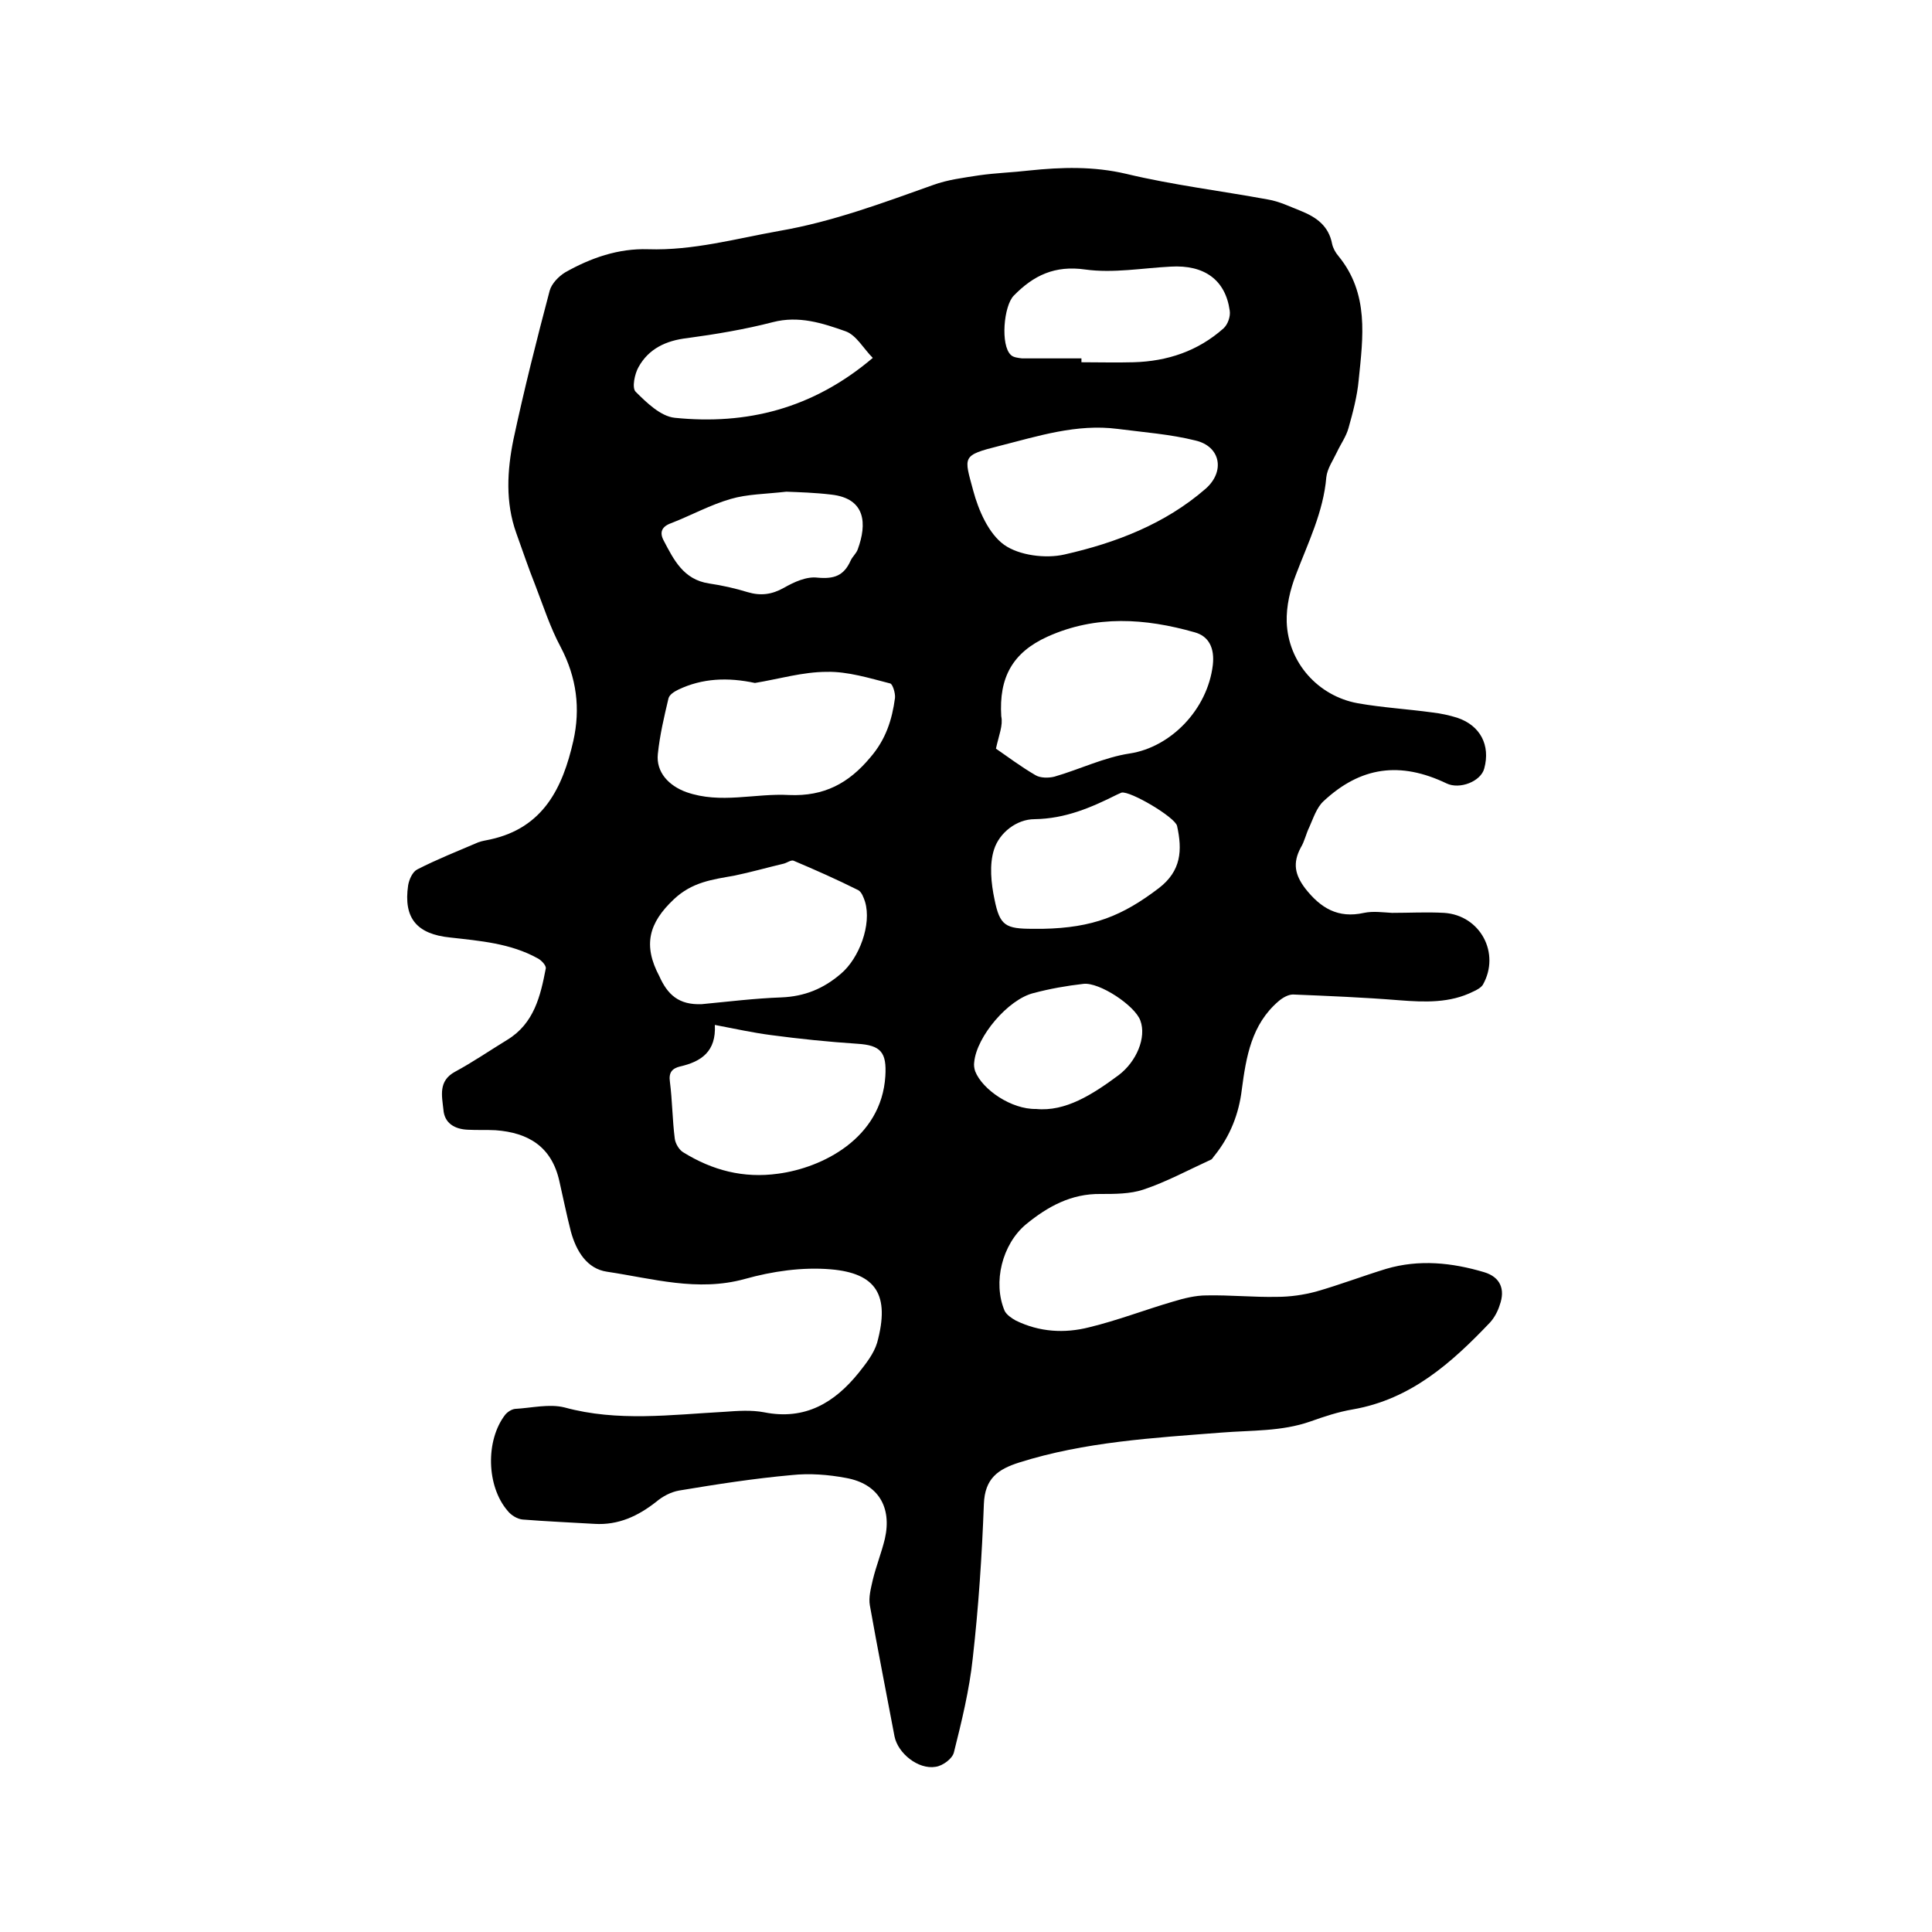 <svg enable-background="new 0 0 400 400" viewBox="0 0 400 400" xmlns="http://www.w3.org/2000/svg"><path d="m288.2 189c3.6 0 7.2-.2 10.8 0 7.5.5 11.7 8.4 8 14.9-.4.6-1.3 1.1-2 1.4-4.8 2.4-10 2.2-15.2 1.8-7.4-.6-14.8-.9-22.1-1.2-1 0-2.2.7-3 1.4-5.6 4.8-6.7 11.5-7.6 18.3-.6 5-2.4 9.6-5.6 13.6-.3.3-.5.8-.8.9-4.6 2.1-9.2 4.6-14 6.2-2.7.9-5.9.9-8.8.9-6.1-.1-11 2.6-15.5 6.3-4.9 4.1-6.9 12-4.4 17.9.4.8 1.4 1.5 2.3 2 4.9 2.4 10.1 2.7 15.2 1.4 5.8-1.4 11.5-3.6 17.3-5.3 2.3-.7 4.7-1.3 7-1.3 4.9-.1 9.7.4 14.6.3 2.7 0 5.5-.4 8.1-1.1 4.9-1.4 9.6-3.2 14.5-4.7 6.8-2 13.6-1.3 20.3.7 3.3 1 4.4 3.5 3.2 6.8-.4 1.3-1.1 2.6-2 3.6-8 8.4-16.4 15.9-28.4 18-3 .5-6 1.5-8.8 2.5-6 2.1-12.2 1.8-18.4 2.3-14.1 1.1-28.3 1.9-41.9 6.2-4.4 1.4-7.1 3.3-7.3 8.6-.4 10.7-1.1 21.3-2.3 31.9-.7 6.6-2.3 13.1-3.9 19.5-.3 1.3-2.3 2.8-3.8 3-3.6.6-7.8-2.8-8.5-6.3-1.7-9-3.5-18.1-5.1-27.1-.3-1.7.2-3.5.6-5.3.7-2.9 1.8-5.6 2.5-8.5 1.5-6.6-1.4-11.4-8-12.6-3.7-.7-7.6-1-11.3-.6-7.8.7-15.5 1.9-23.3 3.2-1.7.3-3.4 1.2-4.7 2.3-3.8 3-7.9 4.9-12.8 4.6-5-.3-9.9-.5-14.9-.9-1.1-.1-2.4-.9-3.1-1.8-4.4-5.1-4.6-14.6-.5-19.9.5-.6 1.3-1.1 2-1.2 3.5-.2 7.1-1.1 10.3-.3 11 3 22 1.5 33.1.9 2.7-.2 5.6-.4 8.2.1 8.5 1.7 14.6-2 19.6-8.2 1.5-1.9 3.1-3.9 3.8-6.2 2.7-9.9-.2-14.4-9.6-15.2-5.9-.5-12.1.4-17.8 2-9.8 2.7-19.1-.1-28.5-1.5-4.2-.6-6.4-4.3-7.5-8.3-.9-3.5-1.6-7-2.4-10.5-1.6-7.1-6.4-10-13.2-10.5-1.9-.1-3.8 0-5.7-.1-2.7-.1-4.9-1.3-5.1-4.2-.3-2.8-1.1-5.9 2.4-7.8 3.7-2 7.2-4.4 10.8-6.6 5.6-3.4 6.9-9.1 8-14.8.1-.6-.9-1.7-1.7-2.1-5.6-3.1-11.9-3.6-18.1-4.3-6.9-.7-9.7-4-8.7-10.8.2-1.2.9-2.8 1.9-3.3 4.1-2.1 8.4-3.8 12.6-5.6.8-.3 1.6-.4 2.5-.6 11-2.4 15-10.7 17.2-20.4 1.5-6.7.7-13.1-2.6-19.4-2.2-4.1-3.6-8.5-5.3-12.9-1.4-3.5-2.6-7.1-3.9-10.7-2.3-6.4-1.9-13-.6-19.4 2.2-10.3 4.8-20.6 7.5-30.8.4-1.5 1.9-3 3.2-3.8 5.3-3 11-5 17.2-4.8 9.3.3 18.2-2.2 27.2-3.8 11-1.9 21.4-5.8 31.8-9.5 3-1.1 6.3-1.5 9.5-2 3.5-.5 7-.6 10.4-1 6.7-.7 13.3-.9 20.1.7 9.6 2.3 19.5 3.5 29.3 5.3 2.4.4 4.6 1.5 6.9 2.4 3.2 1.3 5.7 3.1 6.4 6.8.2.9.7 1.8 1.3 2.5 6.4 7.8 5.1 16.8 4.2 25.7-.3 3.3-1.2 6.7-2.1 9.9-.5 1.8-1.6 3.3-2.4 5s-2 3.4-2.2 5.2c-.6 7.2-3.8 13.6-6.3 20.2-1.2 3.1-2 6.5-1.9 9.8.3 8.4 6.5 15.3 14.7 16.8 5.1.9 10.3 1.2 15.4 1.9 1.8.2 3.6.6 5.2 1.1 4.8 1.6 6.9 5.7 5.6 10.5-.7 2.7-5.1 4.4-7.8 3.1-9.6-4.6-17.8-3.5-25.5 3.7-1.4 1.3-2.1 3.5-2.9 5.3-.7 1.4-1 3-1.8 4.3-1.7 3.2-1.2 5.6.9 8.4 3.2 4.1 6.8 6.3 12.2 5.1 1.9-.4 3.9-.1 5.8 0 0-.1 0 0 0 0zm-82-34c2.2 1.5 5.1 3.7 8.2 5.5 1 .6 2.7.6 3.9.3 5.2-1.5 10.3-4 15.6-4.8 8.5-1.3 16.1-9.1 17.2-18.3.4-3.5-.8-6-3.8-6.8-10.2-2.9-20.4-3.6-30.4.9-7.3 3.3-10.1 8.5-9.6 16.5.4 1.9-.5 3.9-1.1 6.7zm-49.9-13.6c-5.6-1.2-10.9-1-15.9 1.4-.8.4-1.8 1-2 1.8-.9 3.8-1.8 7.6-2.2 11.5-.4 3.8 2.3 6.6 5.9 7.9 7.1 2.5 14.2.2 21.3.6 7.2.3 12.3-2.4 16.8-7.8 3.2-3.7 4.5-7.8 5.1-12.3.1-1-.5-2.9-1-3-4.3-1.1-8.8-2.5-13.1-2.4-5 0-10 1.5-14.9 2.3zm-8.3 70.8c.3 5.5-2.8 7.6-7.2 8.6-1.6.4-2.4 1.2-2.1 3.2.5 3.9.5 7.8 1 11.7.1 1 .9 2.4 1.8 2.9 6 3.7 12.4 5.4 19.6 4.4 9.1-1.2 21.4-7.3 22.2-20.2.3-4.9-.9-6.4-5.8-6.7-6-.4-11.9-1-17.9-1.8-3.8-.5-7.4-1.3-11.6-2.1zm-2.7-4.3c5.3-.5 10.9-1.2 16.5-1.4 4.8-.2 8.7-1.8 12.3-4.9 3.8-3.2 6.4-10.2 5-14.9-.3-.9-.7-2-1.4-2.4-4.4-2.2-8.9-4.2-13.4-6.1-.5-.2-1.3.4-2 .6-3.4.8-6.9 1.8-10.3 2.5-4.5.8-8.7 1.3-12.5 4.9-5.2 4.9-6.4 9.5-3 15.9 1.7 3.8 4 6 8.8 5.8zm86.1-119.1c-8.5-1.1-16.5 1.5-24.4 3.5-8 2-7.4 2.2-5.5 9.3 1.1 4.1 3.2 8.9 6.4 11.2 3.1 2.2 8.6 2.9 12.5 2 10.6-2.4 20.8-6.3 29.2-13.6 4.1-3.6 3.1-8.8-2.1-10-5.2-1.3-10.7-1.7-16.1-2.4zm-15.5 103.5c10.4-.2 16.5-2.7 24-8.4 4.7-3.6 4.9-7.9 3.8-12.9-.4-1.8-9.7-7.3-11.5-6.9-.3.1-.6.3-.9.4-5.4 2.7-10.7 5-17.1 5.1-3.7 0-7.3 2.8-8.4 6.3-1 3.1-.6 7 .1 10.3 1.1 5.5 2.3 6.1 8 6.1zm8-118.1v.8c3.6 0 7.2.1 10.8 0 7-.2 13.3-2.3 18.6-7 .9-.8 1.5-2.5 1.3-3.7-.9-6.4-5.3-9.5-12.2-9.1-5.9.3-11.9 1.4-17.7.6-6.3-.9-10.7 1.2-14.8 5.4-2.1 2.1-2.8 10.3-.6 12.3.5.5 1.5.6 2.3.7zm-43.2-.1c-1.9-1.9-3.4-4.7-5.6-5.5-4.8-1.7-9.7-3.3-15.1-1.9-5.8 1.5-11.8 2.5-17.7 3.3-4.4.5-8 2.2-10.1 6-.8 1.4-1.4 4.3-.6 5.1 2.3 2.3 5.2 5.1 8.1 5.4 14.8 1.5 28.5-1.8 41-12.4zm33.8 155.5c6.1.6 11.7-3 17.1-7 3.7-2.8 5.8-7.8 4.5-11.3-1.1-3.1-8.5-8-11.8-7.6-3.5.4-6.9 1-10.3 1.9-5.3 1.3-11.8 9-12.3 14.3-.1.6 0 1.3.2 1.9 1.5 3.8 7.5 7.9 12.6 7.8zm-51.7-127.8c-4.4.5-8.1.5-11.5 1.5-4.2 1.2-8.2 3.4-12.3 5-2 .7-2.5 1.9-1.6 3.6 2.1 4 4.1 8.1 9.4 8.9 2.7.4 5.4 1 8 1.8 2.7.8 5 .5 7.5-.9 2.1-1.2 4.7-2.4 7-2.1 3.4.3 5.4-.4 6.8-3.5.4-.9 1.2-1.5 1.5-2.4 1.9-5.2 1.7-10.5-5.5-11.3-3.3-.4-6.7-.5-9.3-.6z"/></svg>